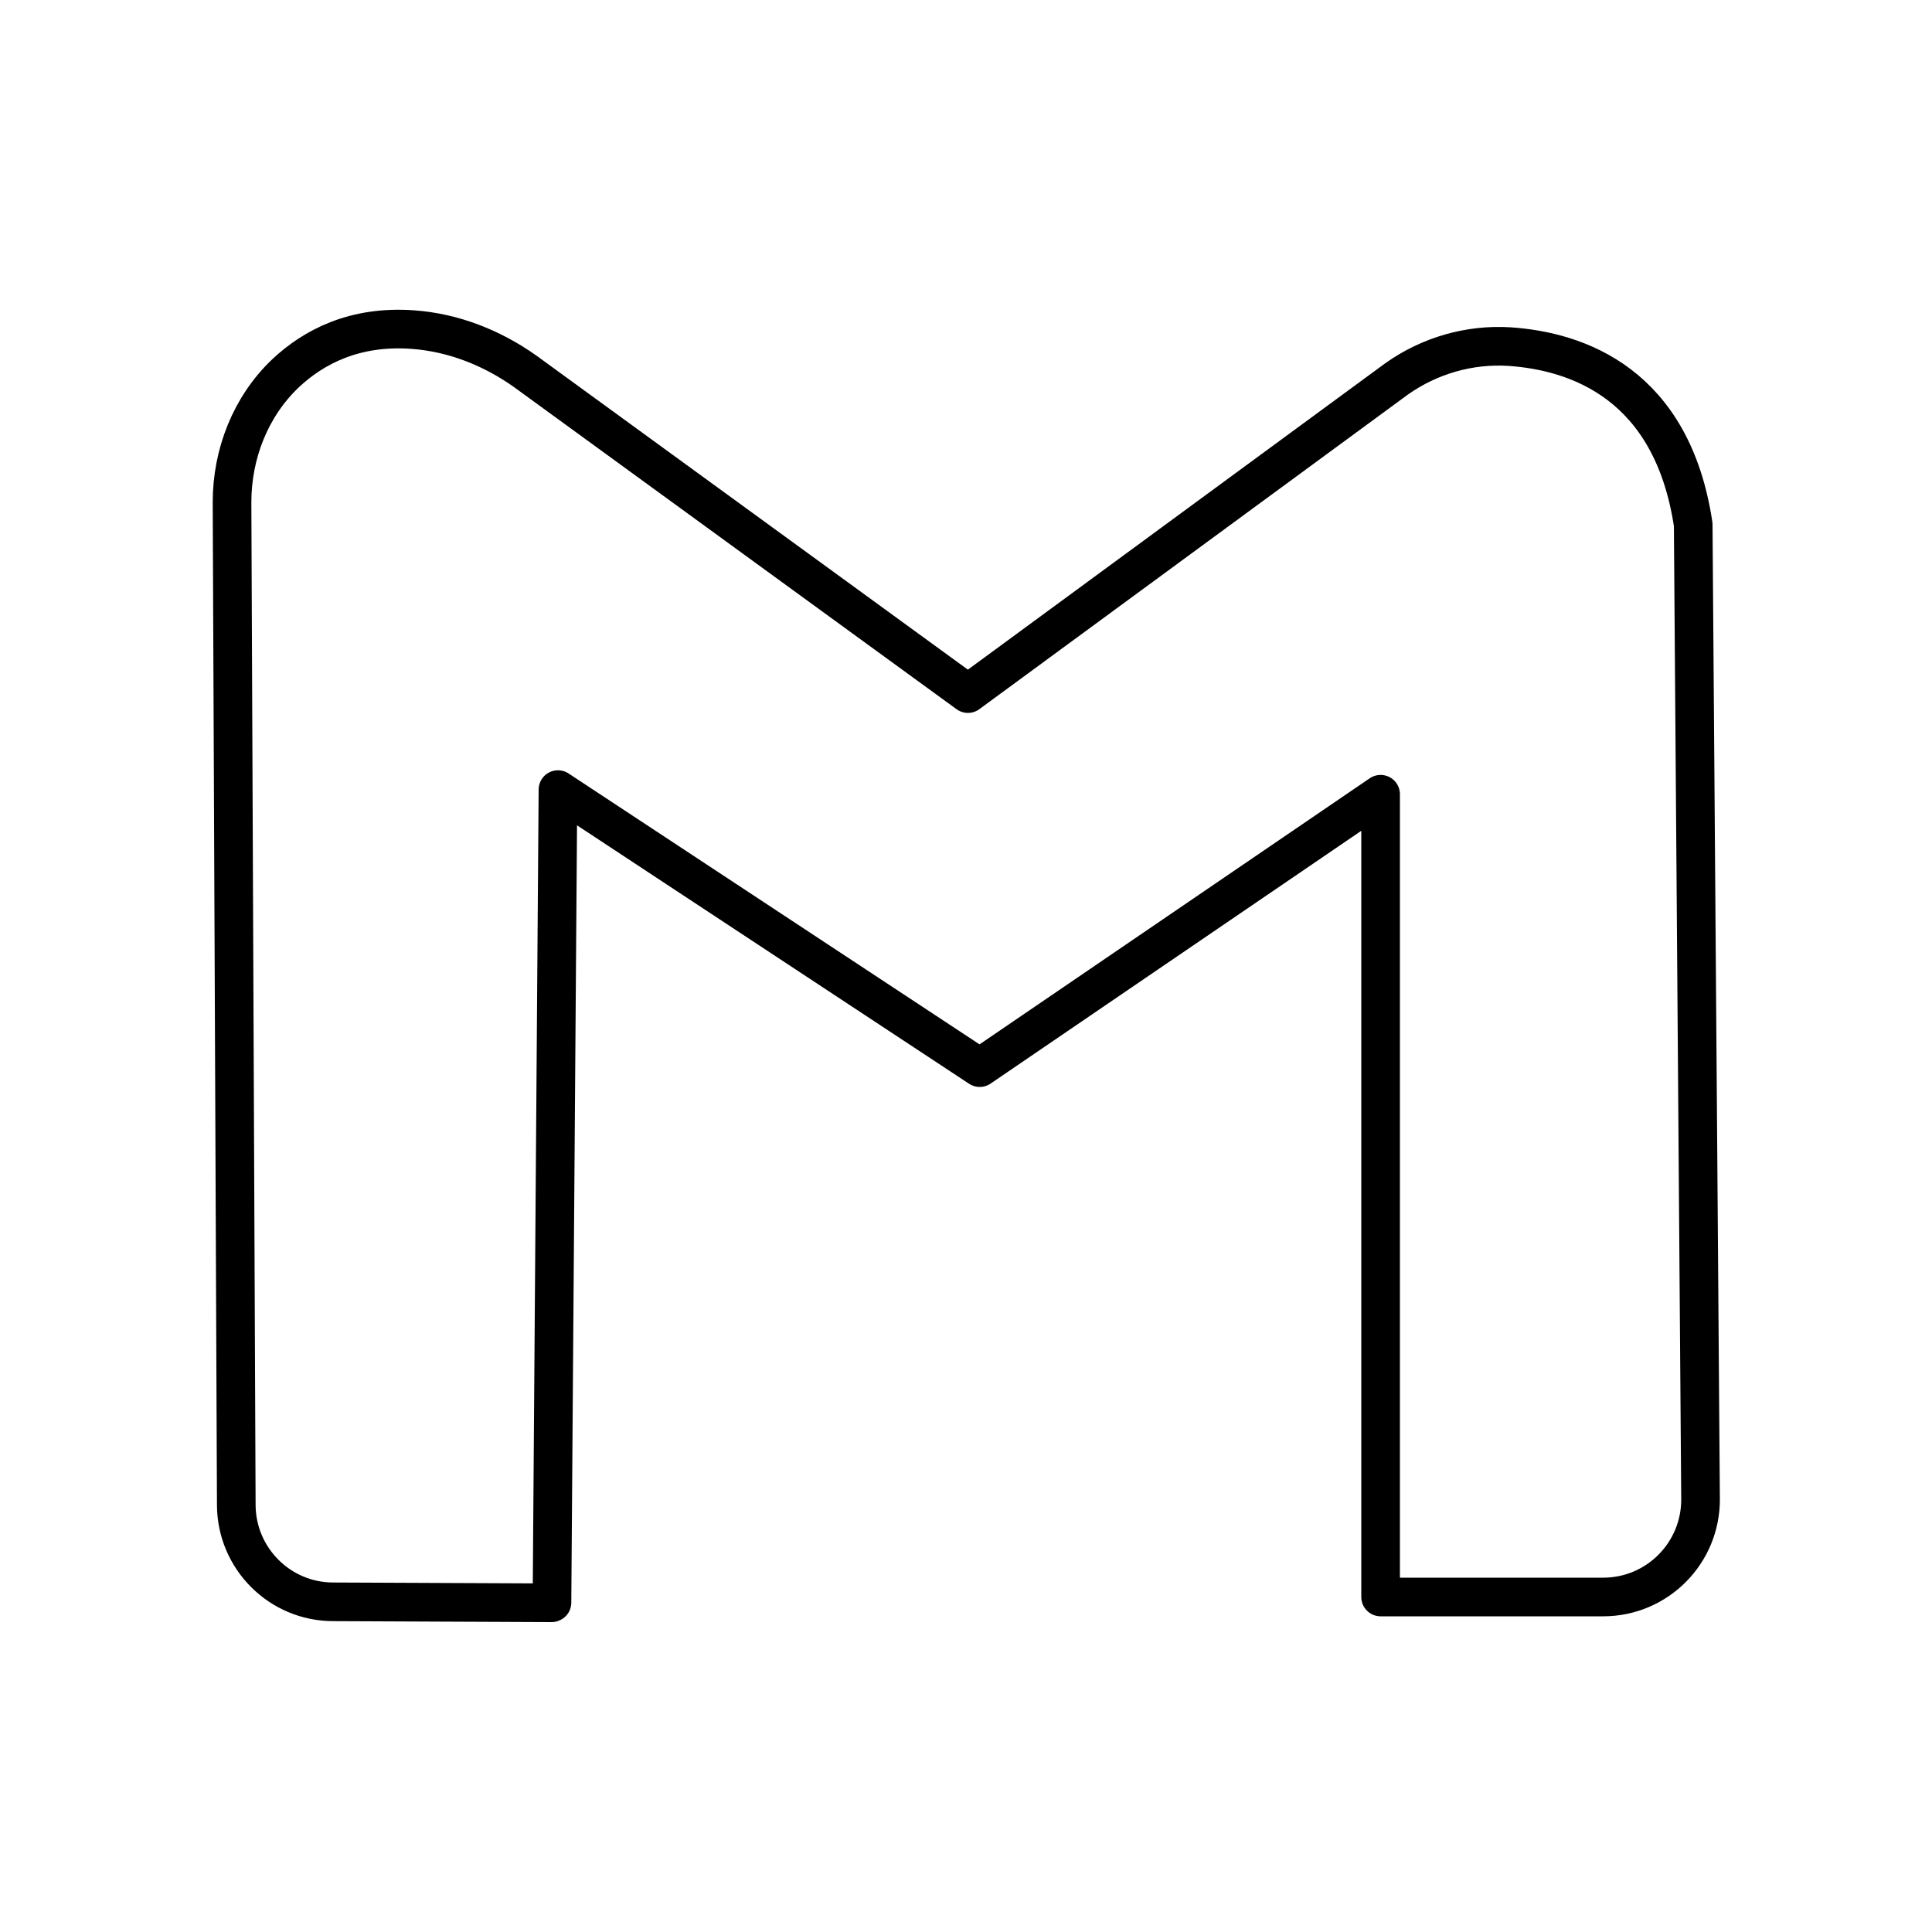 <?xml version="1.0" encoding="UTF-8"?>
<svg id="gmail" xmlns="http://www.w3.org/2000/svg" viewBox="0 0 100 100">
  <path id="gmail-2" data-name="gmail" d="M28.55,82.96l-11.3-.05c-2.77,0-5.01-2.25-5.02-5.01l-.22-51.9c0-2.5.95-4.95,2.77-6.68,1.45-1.36,3.57-2.48,6.59-2.26,2.09.15,4.09.94,5.8,2.15l22.93,16.69,22.19-16.29c1.71-1.21,3.77-1.8,5.84-1.67,3.54.24,8.42,1.94,9.51,9.21l.38,50.43c.02,2.8-2.24,5.08-5.04,5.08h-11.52v-41.55l-20.75,14.15-21.83-14.39-.31,42.08Z" style="fill: none; stroke: #000; stroke-linejoin: round; stroke-width: 2px;"/>
</svg>